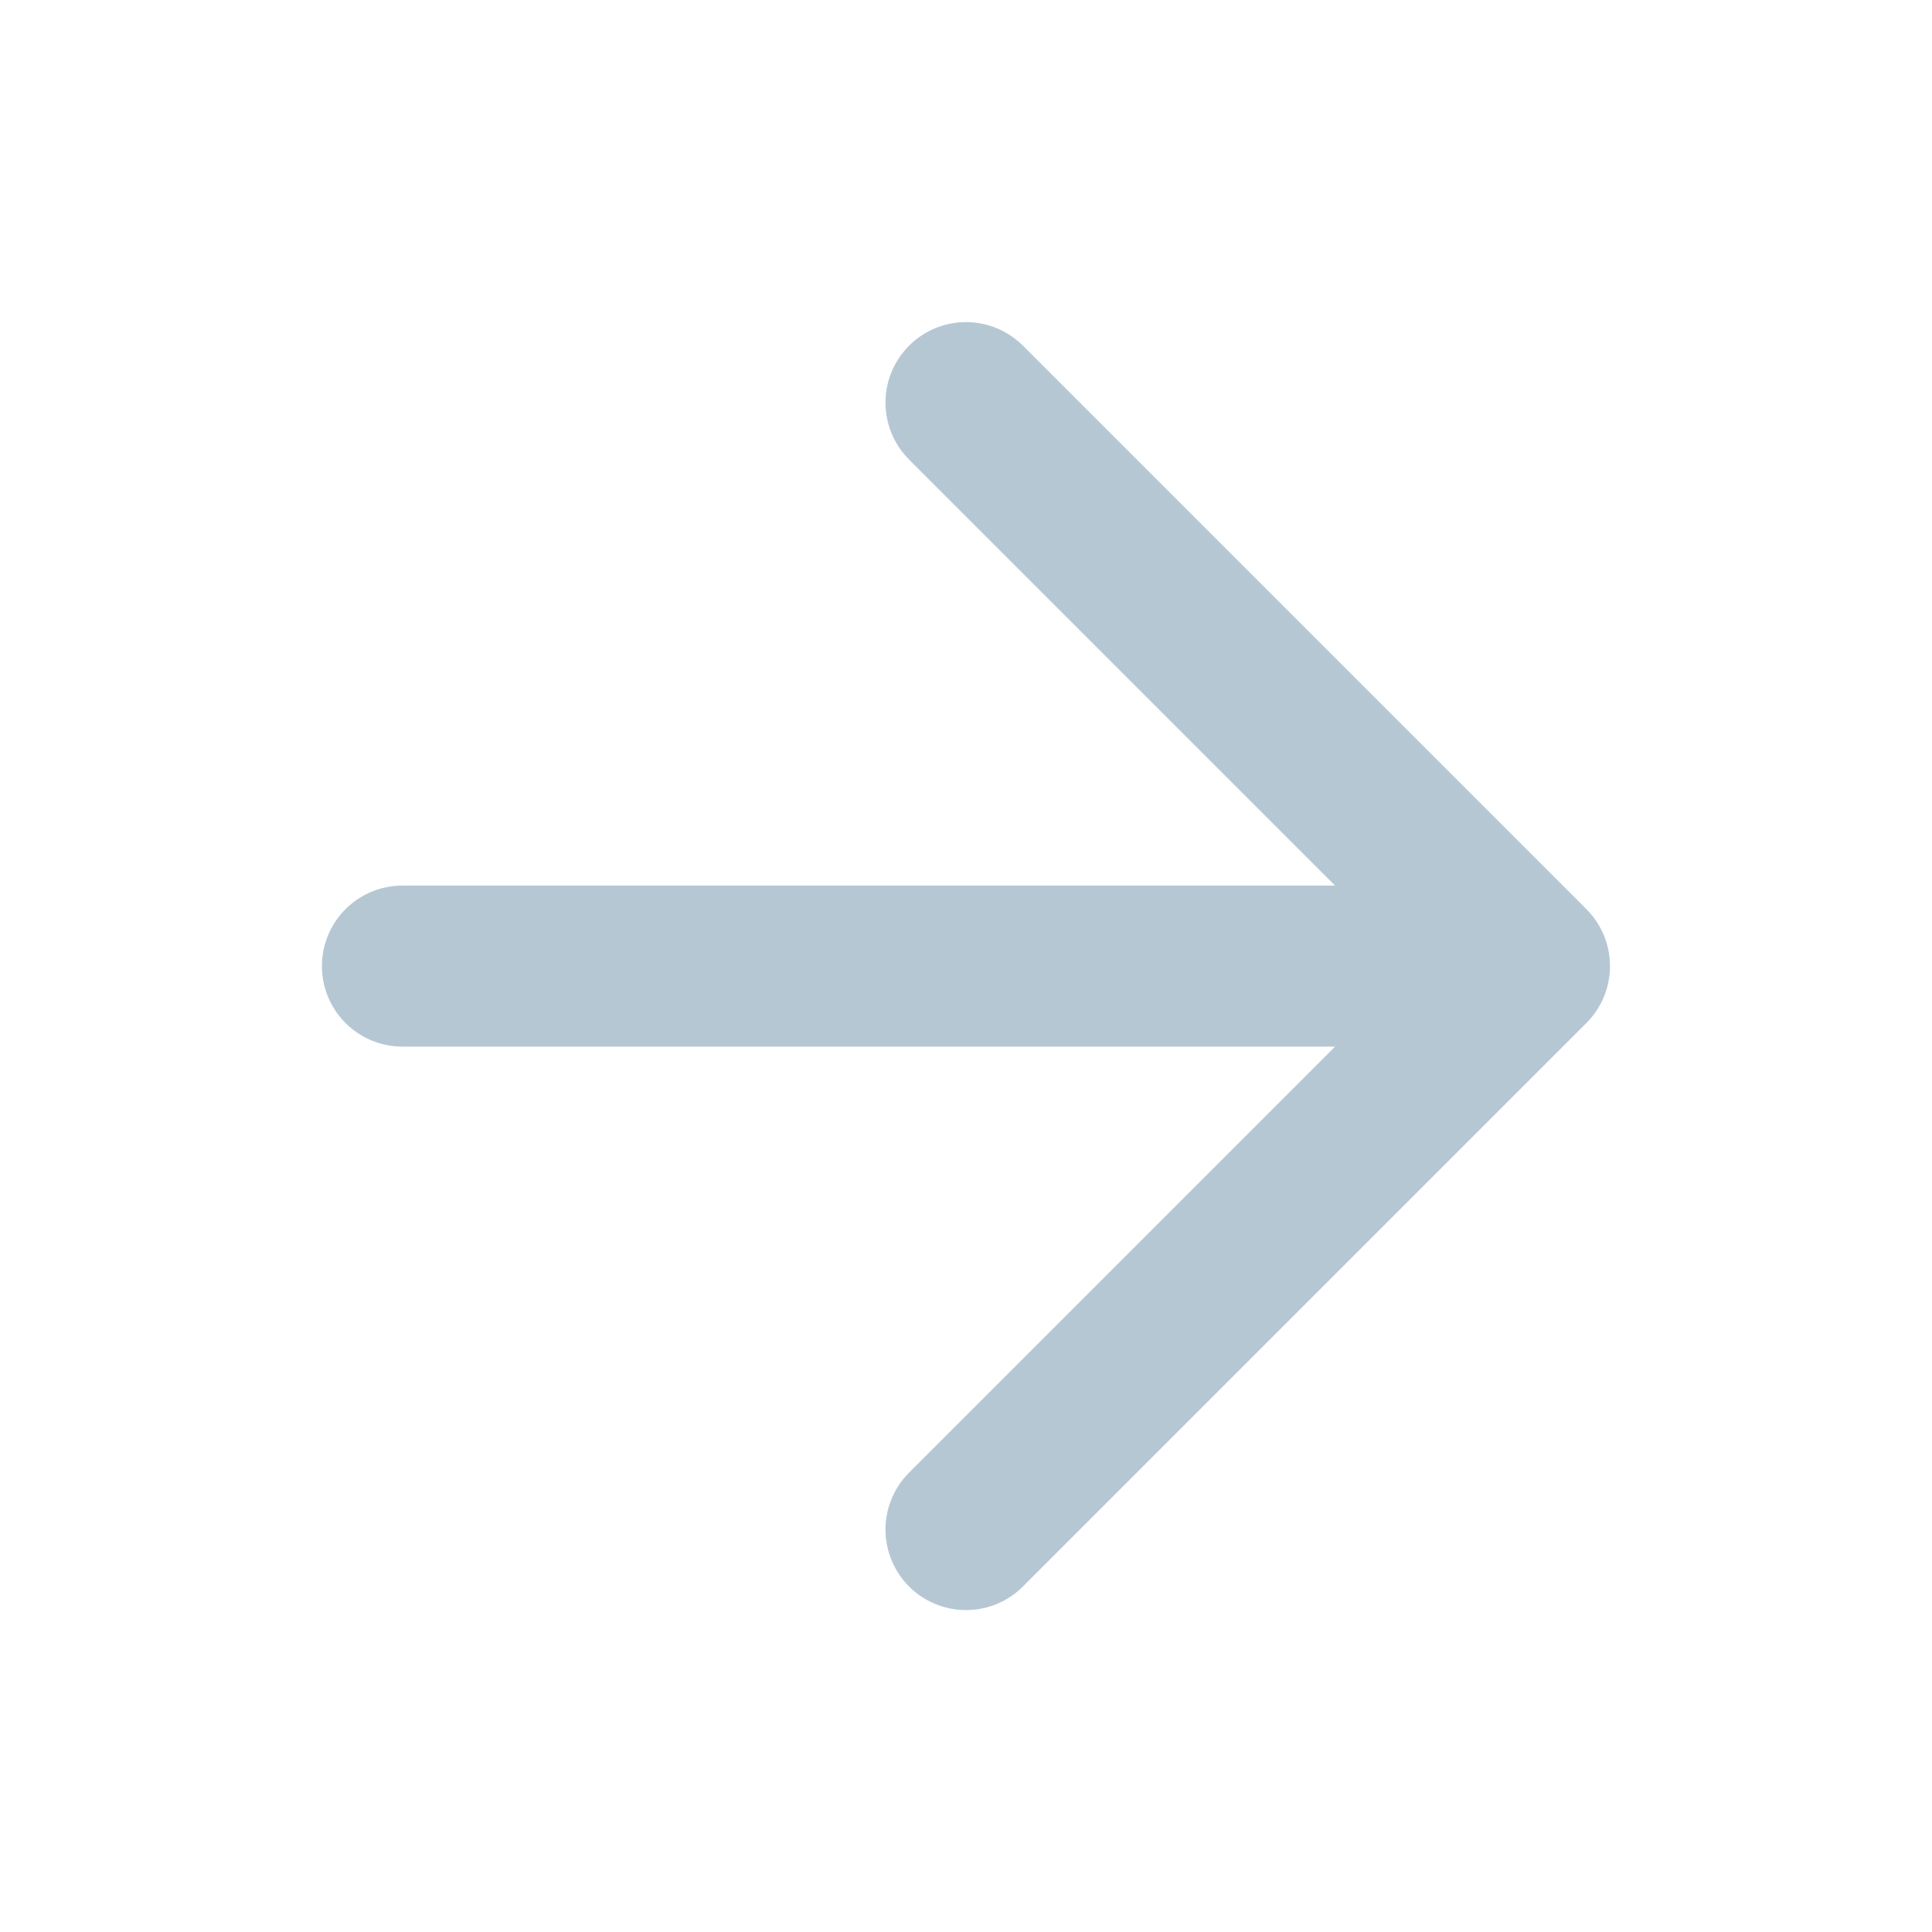 <svg fill="none" height="20" viewBox="0 0 20 20" width="20" xmlns="http://www.w3.org/2000/svg"><path d="m4.166 10.001h11.667m0 0-5.833-5.833m5.833 5.833-5.833 5.833" stroke="#b6c7d4" stroke-linecap="round" stroke-linejoin="round" stroke-width="1.667"/></svg>